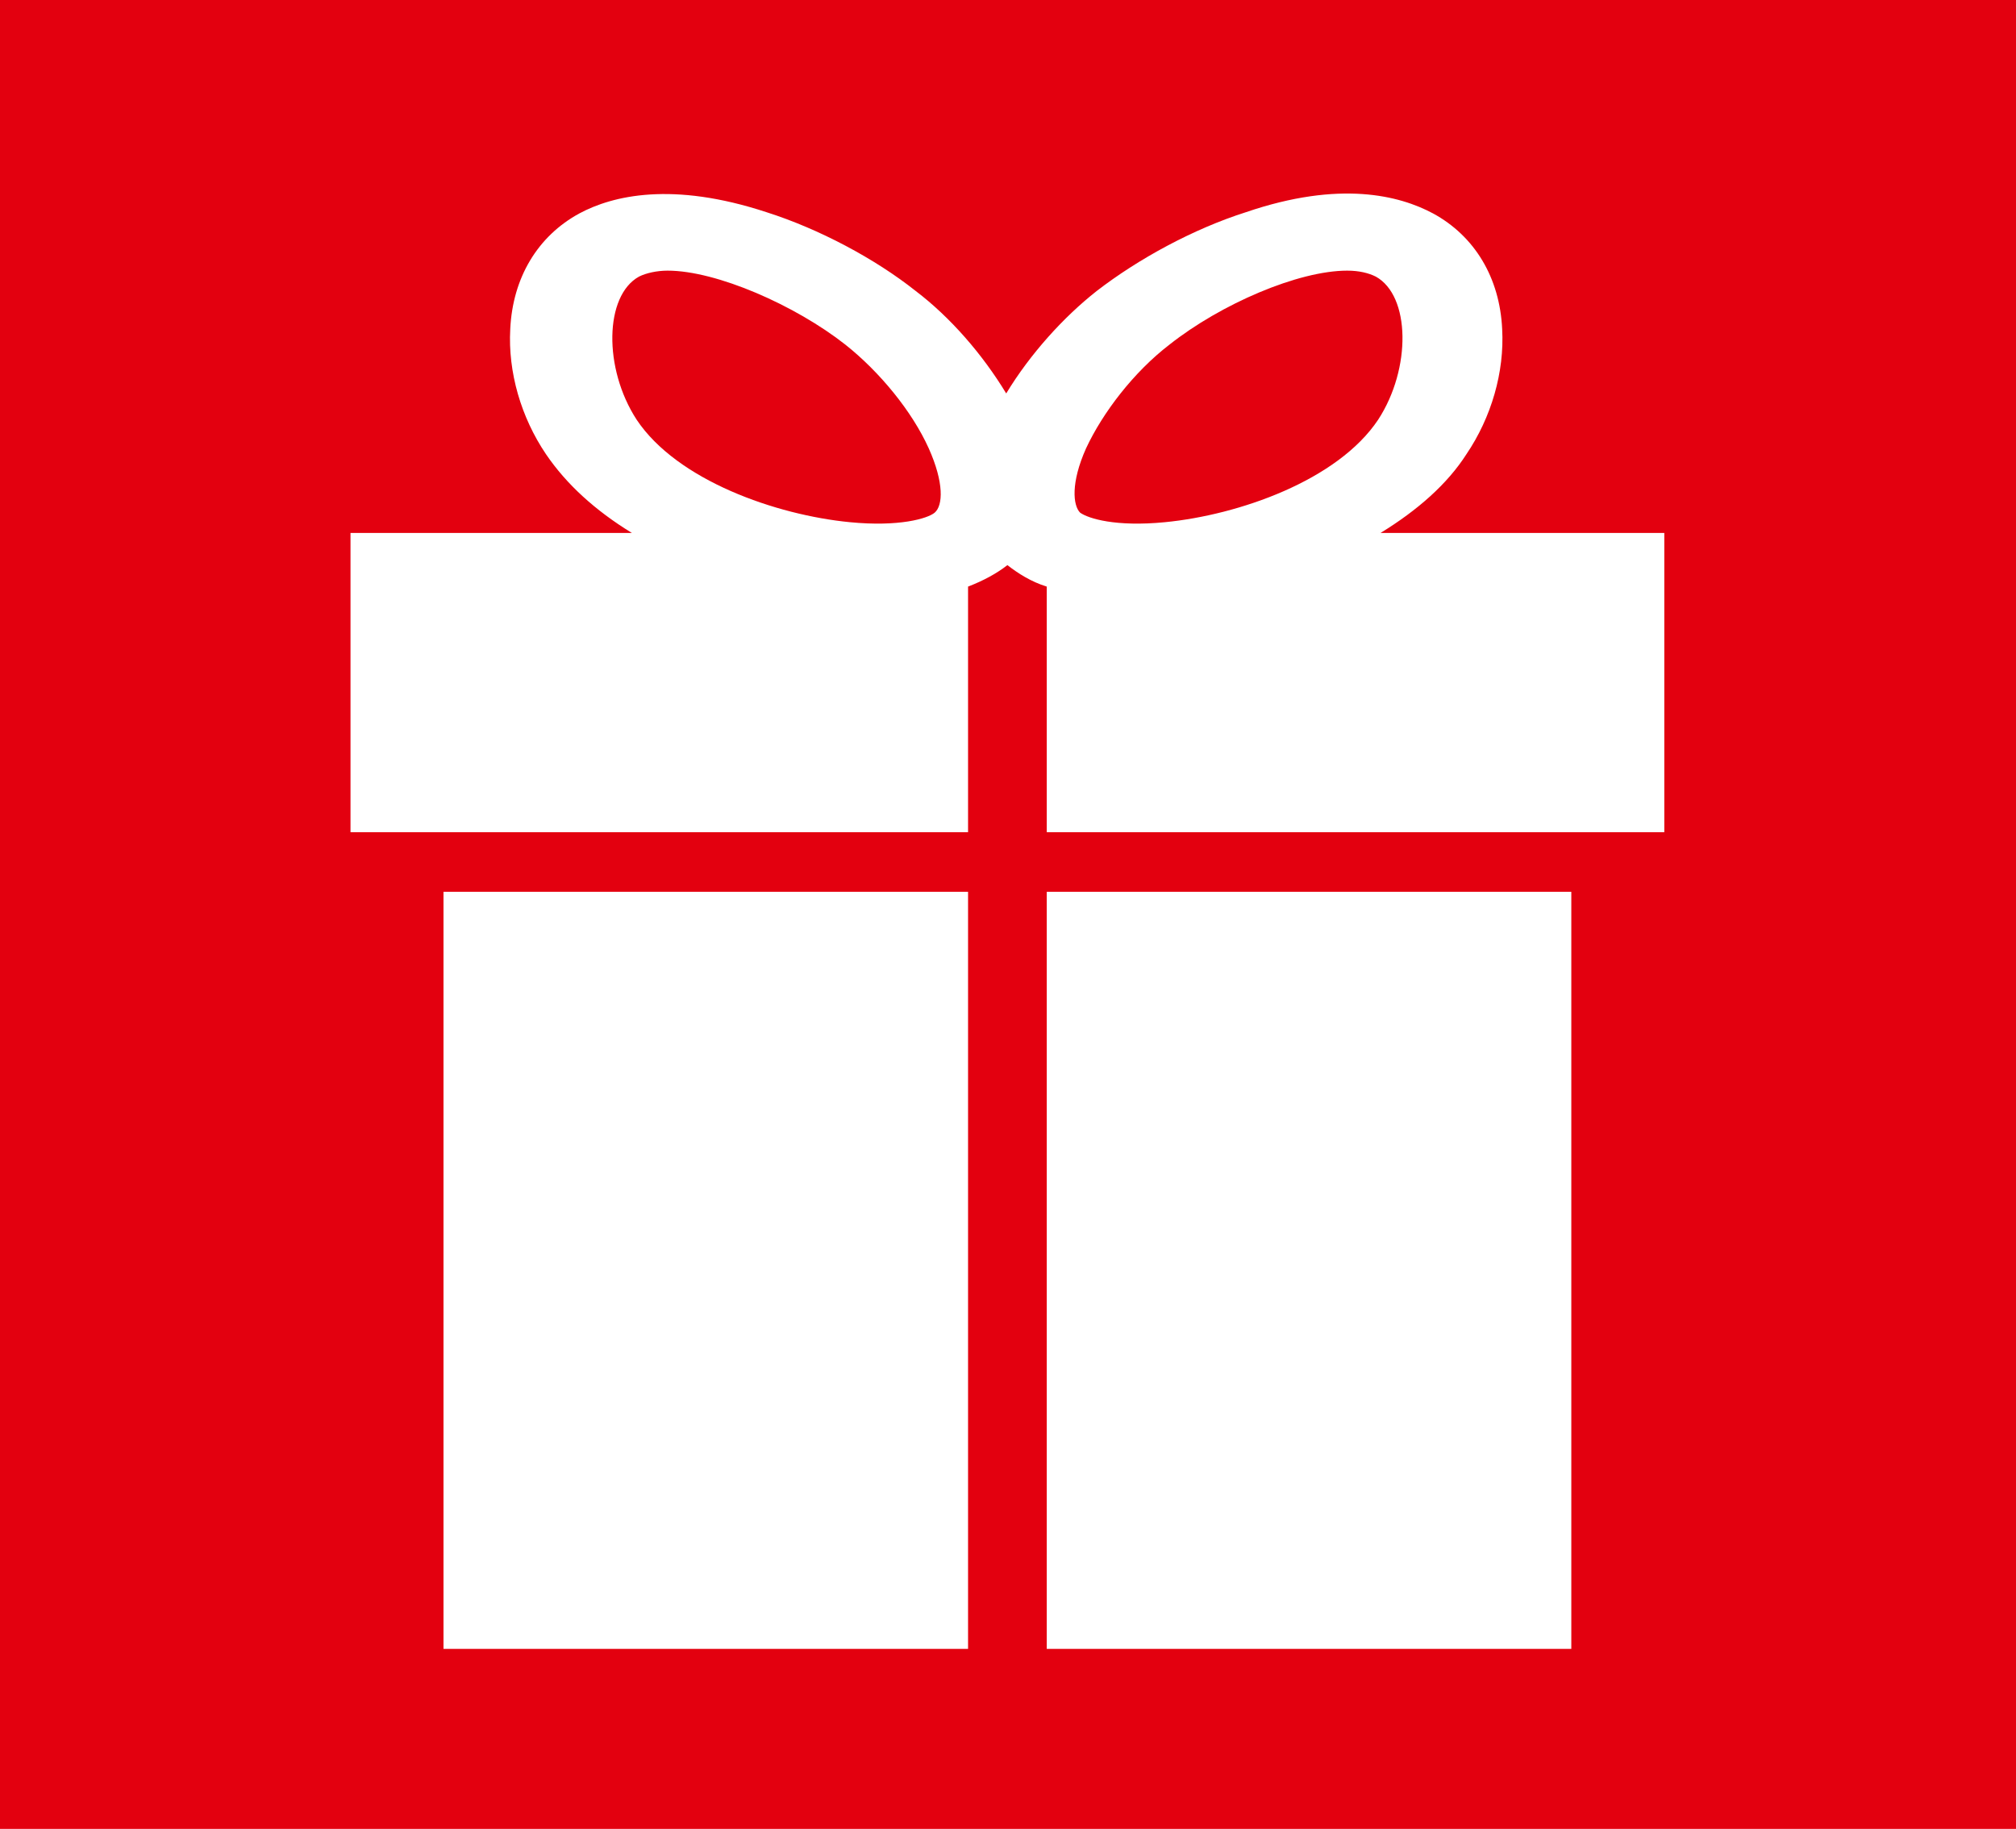 <?xml version="1.0" encoding="utf-8"?>
<!-- Generator: $$$/GeneralStr/196=Adobe Illustrator 27.6.0, SVG Export Plug-In . SVG Version: 6.00 Build 0)  -->
<svg version="1.1" id="Ebene_1" xmlns="http://www.w3.org/2000/svg" xmlns:xlink="http://www.w3.org/1999/xlink" x="0px" y="0px"
	 width="169.1px" height="153.4px" viewBox="0 0 169.1 153.4" style="enable-background:new 0 0 169.1 153.4;" xml:space="preserve"
	>
<style type="text/css">
	.st0{fill:#E3000F;}
	.st1{fill:#FFFFFF;}
</style>
<rect class="st0" width="169.1" height="153.4"/>
<g>
	<g>
		<g>
			<path class="st1" d="M37.2,138.3h44V74.8h-44V138.3z M87.8,74.8v63.5h44V74.8H87.8z"/>
		</g>
	</g>
	<path class="st1" d="M115.8,44.7c3.1-1.9,5.6-4.1,7.2-6.6c2.1-3.1,3.2-6.9,3-10.5c-0.2-4.3-2.3-7.8-5.8-9.7
		c-2.8-1.5-7.8-2.8-15.7-0.1c-4.4,1.4-9,3.9-12.5,6.6c-2.8,2.2-5.6,5.3-7.6,8.6c-2-3.3-4.7-6.4-7.6-8.6c-3.4-2.7-8.1-5.2-12.5-6.6
		c-7.9-2.6-12.9-1.4-15.7,0.1c-3.5,1.9-5.6,5.4-5.8,9.7c-0.2,3.6,0.9,7.4,3,10.5c1.7,2.5,4.1,4.7,7.2,6.6H29.4v25.1h51.8V49.2
		c1.3-0.5,2.4-1.1,3.3-1.8c0.9,0.7,2,1.4,3.3,1.8v20.6h51.8V44.7H115.8z M91.1,37.6c1.4-3,4-6.4,7-8.7c4.3-3.4,10.8-6.2,14.9-6.2
		c1,0,1.8,0.2,2.4,0.5c2.9,1.6,3,7.7,0.2,12c-3.4,5.1-11.7,8-17.9,8.6c-4.1,0.4-6.4-0.3-7.1-0.8v0C90,42.4,89.8,40.5,91.1,37.6z
		 M53.6,23.2c0.6-0.3,1.5-0.5,2.4-0.5c4.1,0,10.7,2.9,14.9,6.2c2.9,2.3,5.6,5.6,7,8.7c1.3,2.9,1.2,4.8,0.5,5.4
		c-0.6,0.5-3,1.2-7.1,0.8c-6.2-0.6-14.5-3.5-17.9-8.6C50.6,30.9,50.7,24.8,53.6,23.2z"/>
</g>
</svg>
